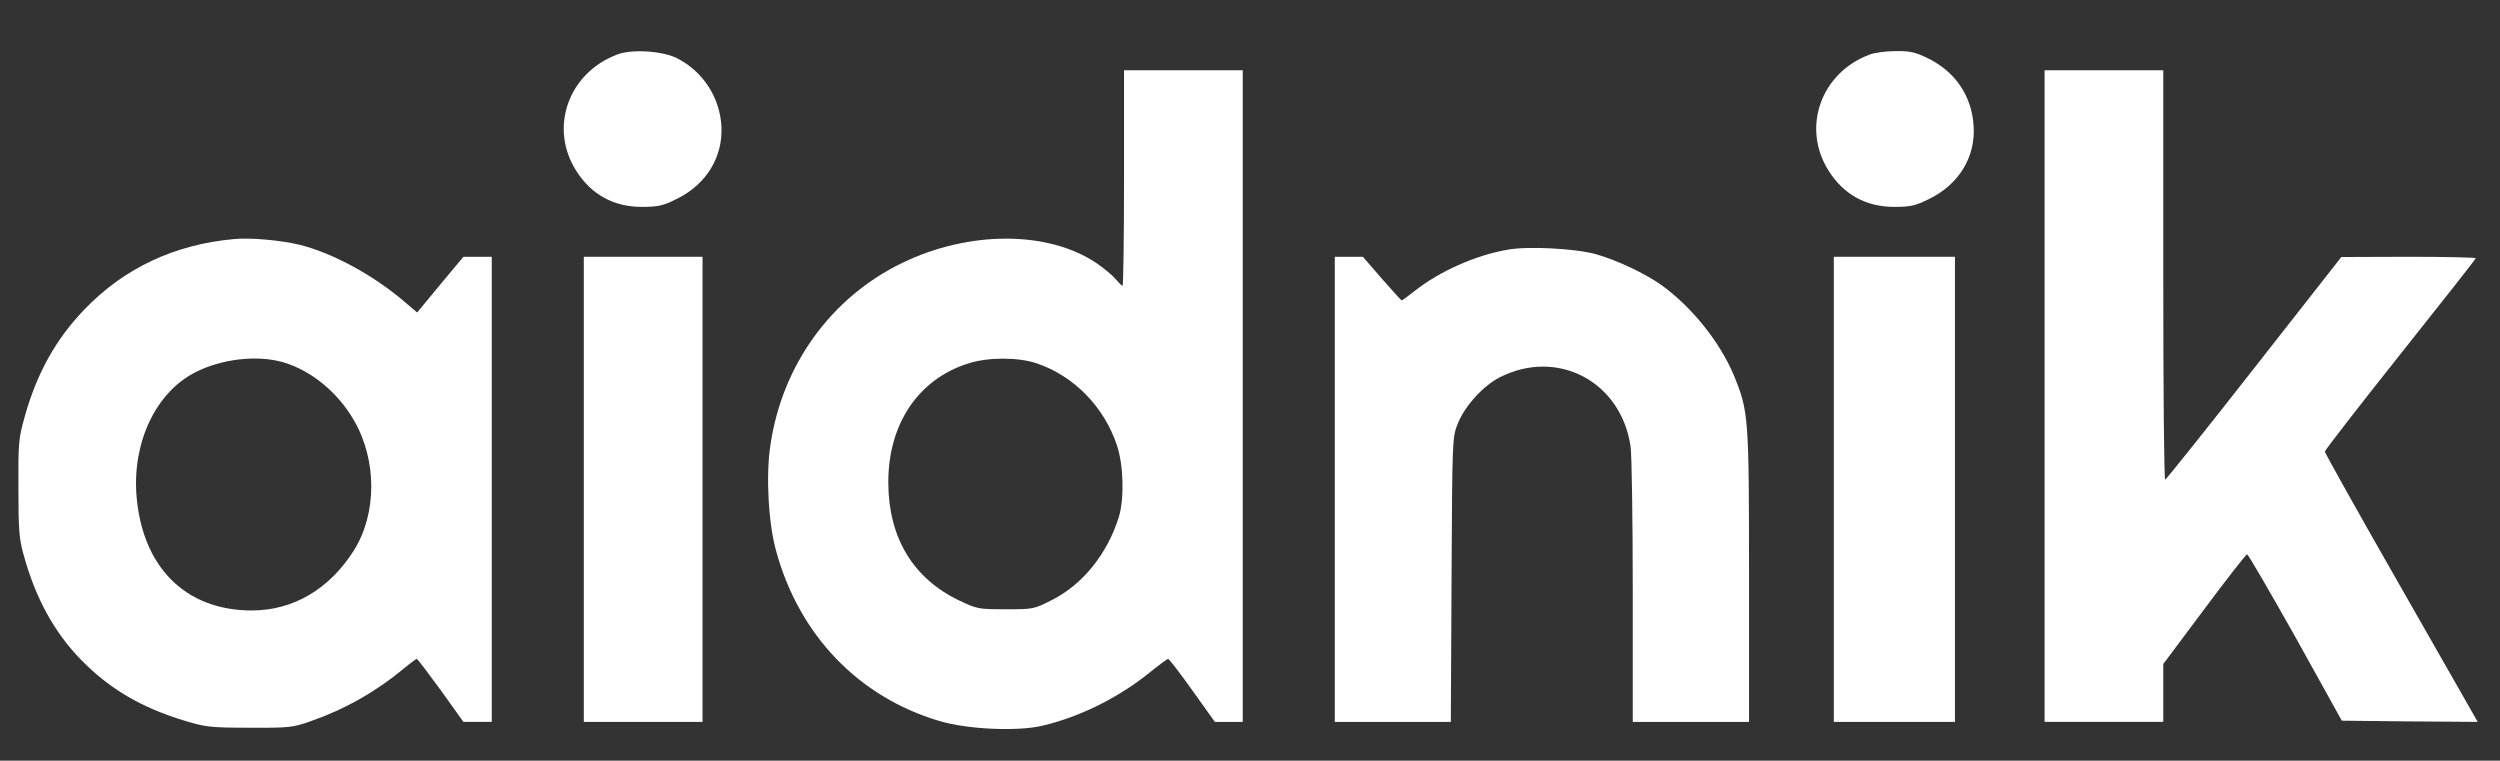 <?xml version="1.0" standalone="no"?>
<!DOCTYPE svg PUBLIC "-//W3C//DTD SVG 20010904//EN"
 "http://www.w3.org/TR/2001/REC-SVG-20010904/DTD/svg10.dtd">
<svg version="1.0" xmlns="http://www.w3.org/2000/svg"
 width="1032pt" height="314pt" viewBox="0 0 1032 314"
 preserveAspectRatio="xMidYMid meet">

<rect x="0" y="0" width="1032" height="314" fill="#333333" stroke="none"/>

<g transform="translate(0,314) scale(0.1,-0.1)"
fill="#FFF" stroke="none">
<path d="M2548 2915 c-202 -76 -282 -302 -170 -479 62 -99 156 -151 274 -150
65 0 86 5 142 33 122 60 191 173 184 301 -7 119 -77 226 -184 280 -60 30 -187
38 -246 15z"/>
<path d="M7719 2915 c-202 -74 -283 -301 -171 -479 62 -99 156 -151 274 -150
65 0 86 5 142 33 123 60 192 174 183 302 -8 125 -77 225 -192 280 -49 24 -73
29 -130 28 -38 0 -86 -6 -106 -14z"/>
<path d="M4640 2405 c0 -245 -3 -445 -6 -445 -3 0 -16 13 -30 29 -13 16 -50
46 -81 67 -200 132 -523 132 -798 -1 -294 -142 -497 -422 -545 -754 -19 -124
-8 -323 24 -436 95 -347 340 -602 673 -701 116 -35 322 -44 425 -20 154 36
314 115 444 220 38 31 72 56 76 56 4 0 49 -58 100 -130 l93 -130 58 0 57 0 0
1345 0 1345 -245 0 -245 0 0 -445z m-360 -765 c153 -52 278 -179 331 -339 27
-81 31 -220 7 -297 -47 -150 -148 -276 -274 -340 -77 -39 -78 -39 -193 -39
-113 0 -118 1 -193 37 -188 90 -290 258 -291 483 -2 243 123 430 331 495 81
26 206 26 282 0z"/>
<path d="M8440 1505 l0 -1345 245 0 245 0 0 120 0 119 169 226 c93 125 173
227 177 227 4 0 94 -154 200 -343 l191 -344 281 -3 280 -2 -315 552 c-174 304
-316 558 -316 564 0 5 140 186 311 401 172 216 312 394 312 397 0 3 -125 6
-277 6 l-278 -1 -360 -459 c-198 -253 -363 -459 -367 -460 -5 0 -8 380 -8 845
l0 845 -245 0 -245 0 0 -1345z"/>
<path d="M965 2153 c-244 -22 -453 -120 -616 -290 -118 -122 -197 -264 -247
-443 -25 -89 -27 -108 -26 -295 0 -172 3 -211 22 -277 48 -176 127 -320 237
-432 117 -120 250 -198 430 -252 83 -25 104 -28 265 -28 166 -1 179 1 253 27
140 49 268 121 382 216 27 22 52 41 55 41 4 0 48 -59 100 -130 l93 -130 58 0
59 0 0 960 0 960 -59 0 -58 0 -96 -115 -95 -115 -46 39 c-129 112 -299 205
-437 240 -77 19 -205 31 -274 24z m206 -509 c114 -34 224 -124 290 -239 96
-165 95 -386 0 -537 -102 -161 -251 -248 -422 -248 -275 0 -454 181 -476 480
-15 219 82 420 241 502 110 57 259 74 367 42z"/>
<path d="M6222 2109 c-132 -23 -279 -89 -381 -169 -28 -22 -52 -40 -55 -40 -2
0 -39 41 -82 90 l-78 90 -58 0 -58 0 0 -960 0 -960 239 0 240 0 3 588 c3 586
3 587 26 644 30 74 105 156 174 191 238 120 500 -18 539 -286 5 -34 9 -304 9
-599 l0 -538 240 0 240 0 0 600 c0 662 -2 682 -62 829 -58 140 -176 286 -302
376 -67 47 -181 101 -269 126 -83 23 -281 34 -365 18z"/>
<path d="M2410 1120 l0 -960 245 0 245 0 0 960 0 960 -245 0 -245 0 0 -960z"/>
<path d="M7570 1120 l0 -960 250 0 250 0 0 960 0 960 -250 0 -250 0 0 -960z"/>
</g>
</svg>

